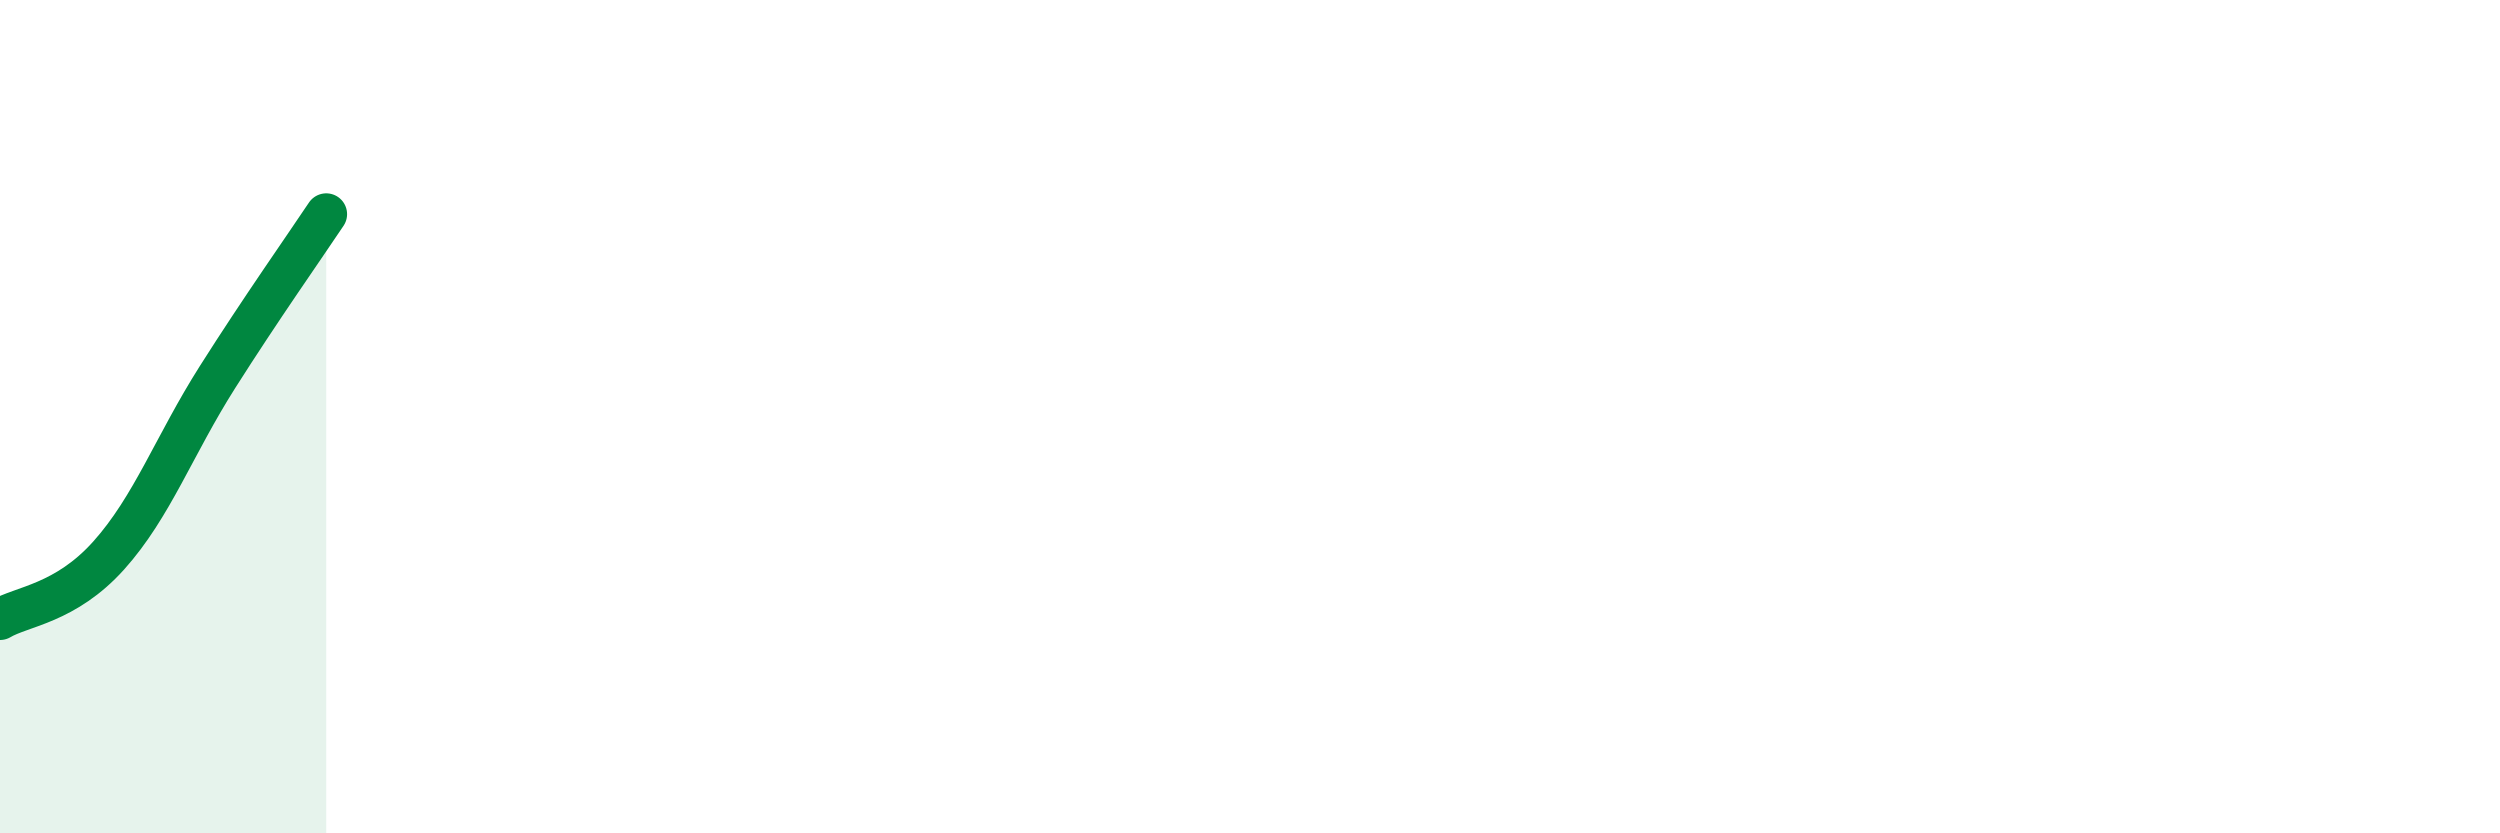 
    <svg width="60" height="20" viewBox="0 0 60 20" xmlns="http://www.w3.org/2000/svg">
      <path
        d="M 0,14.86 C 0.52,14.55 1.57,14.49 2.61,13.33 C 3.65,12.17 4.18,10.69 5.22,9.05 C 6.26,7.41 7.31,5.92 7.83,5.14L7.83 20L0 20Z"
        fill="#008740"
        opacity="0.1"
        stroke-linecap="round"
        stroke-linejoin="round"
      />
      <path
        d="M 0,14.86 C 0.52,14.55 1.57,14.49 2.61,13.33 C 3.65,12.17 4.18,10.69 5.22,9.05 C 6.26,7.41 7.31,5.92 7.83,5.14"
        stroke="#008740"
        stroke-width="1"
        fill="none"
        stroke-linecap="round"
        stroke-linejoin="round"
      />
    </svg>
  